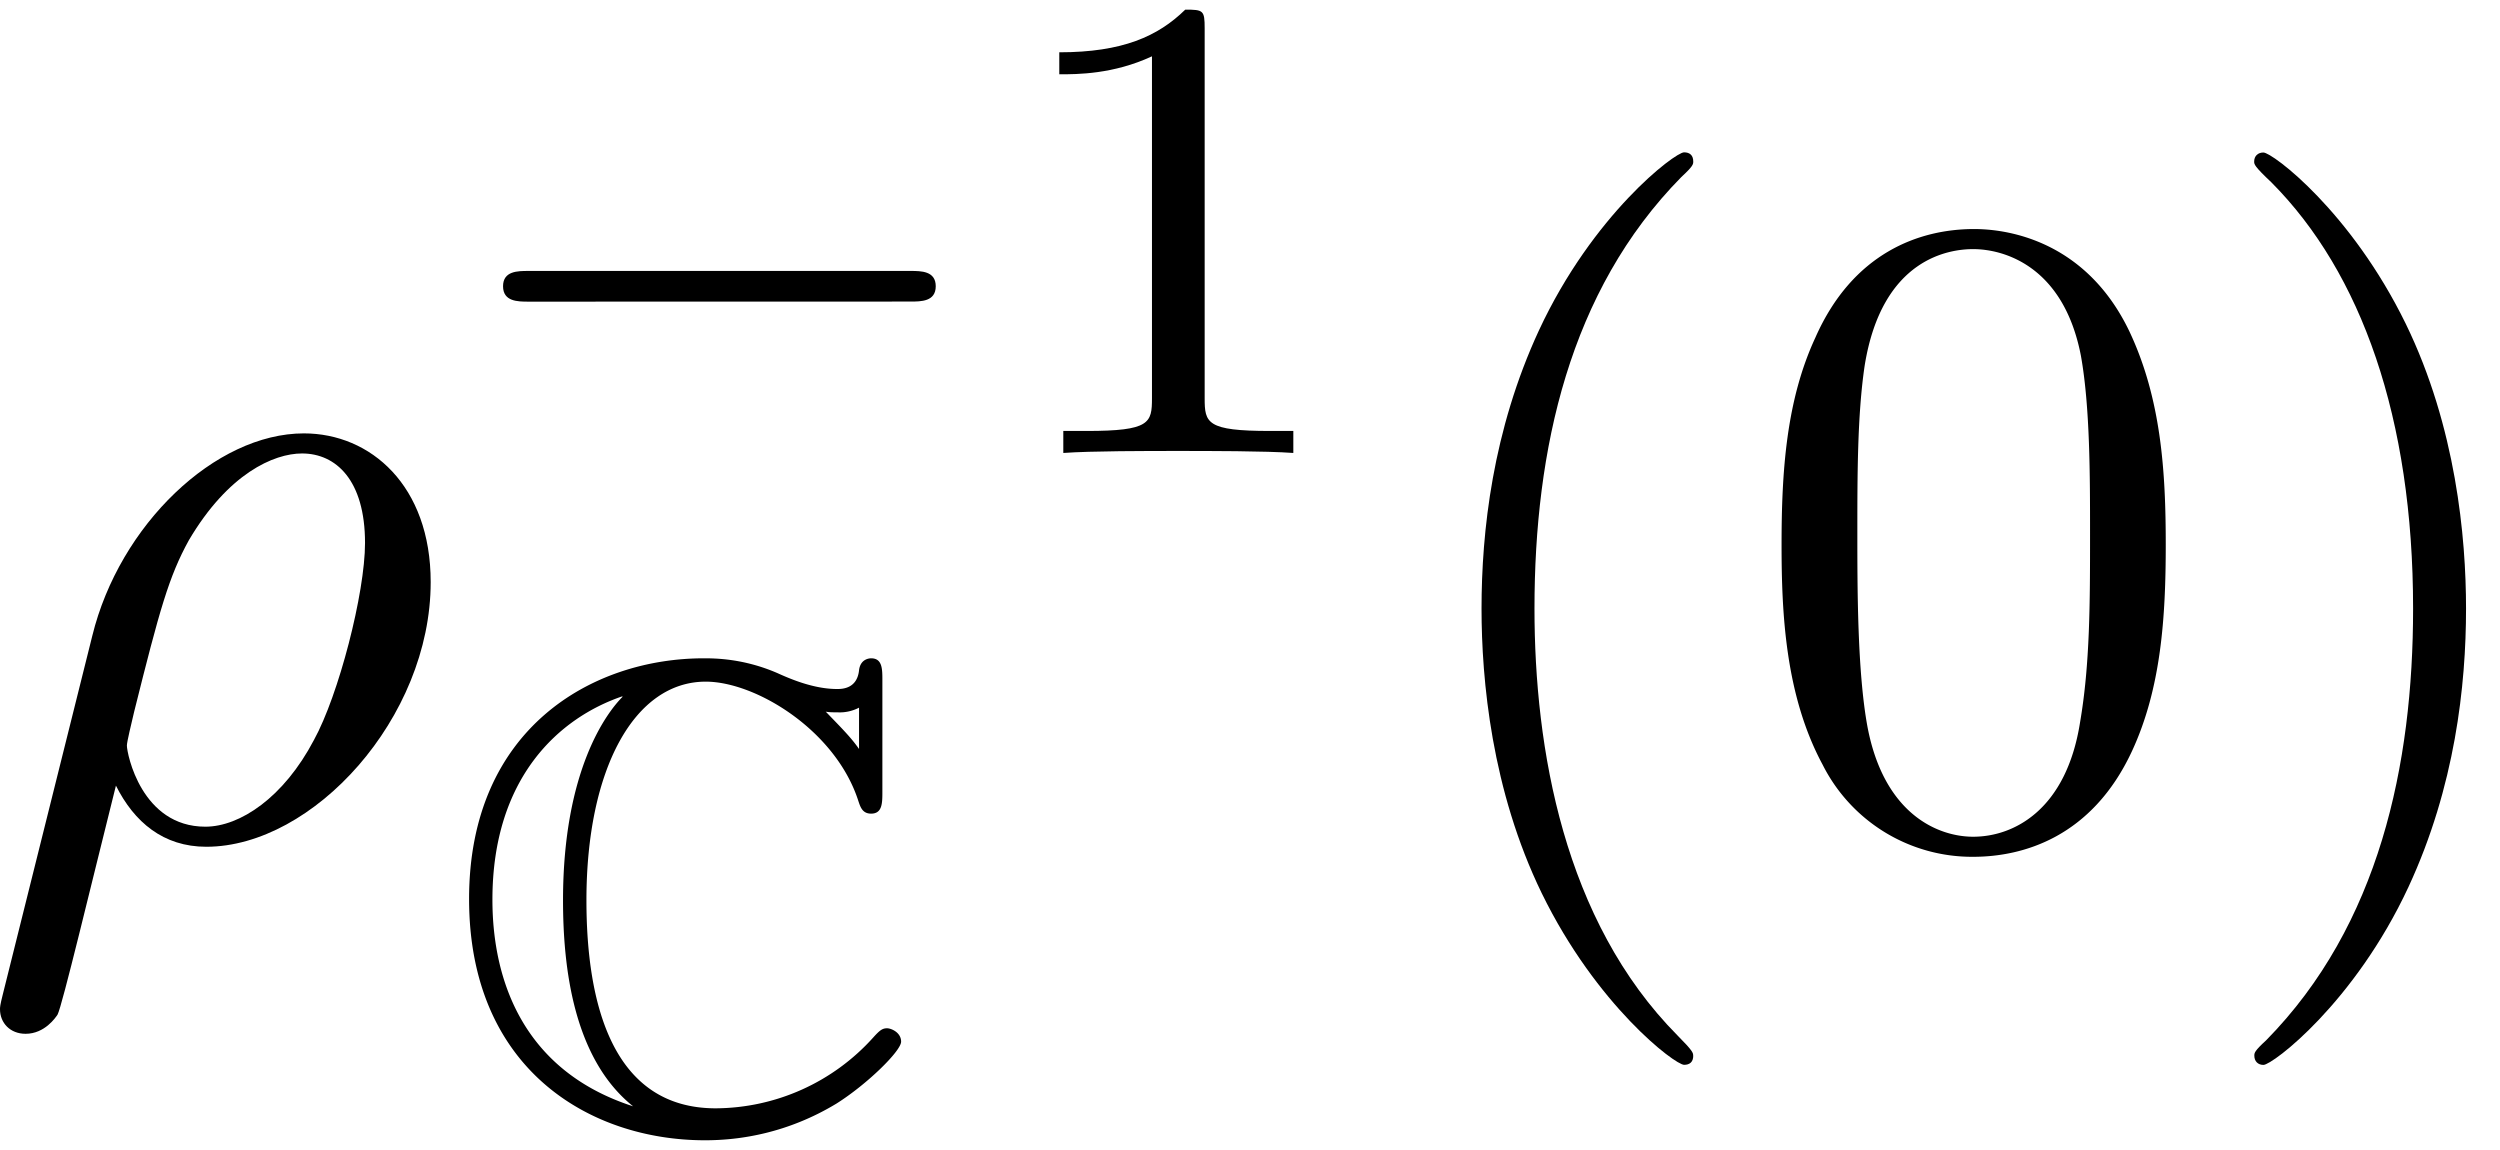 <svg xmlns="http://www.w3.org/2000/svg" xmlns:xlink="http://www.w3.org/1999/xlink" width="50" height="23" viewBox="1872.347 1482.937 29.888 13.748"><defs><path id="g4-40" d="M3.61 2.618c0-.033 0-.054-.185-.24-1.363-1.374-1.712-3.436-1.712-5.105 0-1.898.414-3.797 1.756-5.16.142-.131.142-.153.142-.186 0-.076-.044-.109-.11-.109-.108 0-1.09.742-1.734 2.127-.556 1.2-.687 2.411-.687 3.328 0 .85.12 2.17.72 3.403.655 1.342 1.593 2.051 1.702 2.051.065 0 .109-.032.109-.109"/><path id="g4-41" d="M3.153-2.727c0-.851-.12-2.171-.72-3.404C1.778-7.473.84-8.18.73-8.18c-.066 0-.11.043-.11.108 0 .033 0 .055.208.251C1.9-6.742 2.52-5.007 2.52-2.727c0 1.865-.404 3.785-1.756 5.16-.142.13-.142.152-.142.185 0 .066.043.11.109.11.109 0 1.09-.743 1.734-2.128.557-1.2.688-2.41.688-3.327"/><path id="g4-48" d="M5.018-3.49c0-.874-.054-1.746-.436-2.554C4.08-7.09 3.185-7.265 2.727-7.265c-.654 0-1.45.283-1.898 1.298C.48-5.215.425-4.364.425-3.491c0 .818.044 1.8.491 2.63A2 2 0 0 0 2.716.24c.59 0 1.419-.23 1.899-1.265.349-.753.403-1.604.403-2.466M2.716 0c-.425 0-1.069-.273-1.265-1.32-.12-.655-.12-1.658-.12-2.302 0-.698 0-1.418.087-2.007.207-1.298 1.026-1.396 1.298-1.396.36 0 1.08.196 1.288 1.276.109.61.109 1.44.109 2.127 0 .818 0 1.56-.12 2.258C3.829-.327 3.207 0 2.716 0"/><path id="g0-67" d="M5.236-5.348c0-.135 0-.263-.135-.263-.008 0-.128 0-.144.144-.024.223-.207.223-.263.223-.279 0-.558-.12-.717-.192-.406-.175-.75-.175-.877-.175-1.33 0-2.805.837-2.805 2.877C.295-.7 1.737.151 3.116.151c.423 0 .989-.087 1.57-.438.367-.231.774-.63.774-.741s-.12-.16-.168-.16c-.056 0-.088.024-.167.112a2.55 2.55 0 0 1-1.881.845c-1.236 0-1.546-1.251-1.546-2.487 0-1.57.573-2.614 1.426-2.614.598 0 1.554.582 1.825 1.427.024.071.048.151.152.151.135 0 .135-.127.135-.263zm-.279.821c-.095-.136-.199-.24-.398-.446.04.008.104.008.143.008a.5.5 0 0 0 .255-.056zm-2.829-.622c-.183.184-.71.87-.71 2.431 0 .79.12 1.89.838 2.463C.948-.677.574-1.753.574-2.725c0-1.467.805-2.177 1.554-2.432z"/><path id="g1-0" d="M5.571-1.81c.128 0 .303 0 .303-.183s-.175-.183-.303-.183H1.004c-.127 0-.303 0-.303.183s.176.184.303.184z"/><path id="g3-49" d="M2.503-5.077c0-.215-.016-.223-.232-.223-.326.319-.749.51-1.506.51v.263c.215 0 .646 0 1.108-.215v4.088c0 .295-.024.391-.781.391H.813V0c.327-.024 1.012-.024 1.37-.024s1.053 0 1.38.024v-.263h-.28c-.756 0-.78-.096-.78-.39z"/><path id="g2-26" d="M.36 1.887c-.033.131-.033.153-.033.175 0 .163.12.294.306.294.229 0 .36-.196.382-.229.054-.098.403-1.56.698-2.738.218.436.567.731 1.08.731 1.276 0 2.683-1.538 2.683-3.164 0-1.156-.72-1.778-1.516-1.778-1.058 0-2.204 1.091-2.53 2.422zM2.782-.12c-.764 0-.938-.873-.938-.97 0-.045.054-.263.087-.405.305-1.221.414-1.614.654-2.05.47-.797 1.015-1.037 1.353-1.037.404 0 .753.317.753 1.07 0 .6-.316 1.821-.611 2.356C3.72-.47 3.196-.12 2.782-.12"/></defs><g id="page1"><use xlink:href="#g2-26" x="1872.02" y="1492.94"/><use xlink:href="#g1-0" x="1877.66" y="1488.352"/><use xlink:href="#g3-49" x="1884.246" y="1488.352"/><use xlink:href="#g0-67" x="1877.66" y="1496.418"/><use xlink:href="#g4-40" x="1888.979" y="1492.94"/><use xlink:href="#g4-48" x="1893.221" y="1492.94"/><use xlink:href="#g4-41" x="1898.676" y="1492.94"/></g><script type="text/ecmascript">if(window.parent.postMessage)window.parent.postMessage(&quot;4.69899|37.5|17.25|&quot;+window.location,&quot;*&quot;);</script></svg>